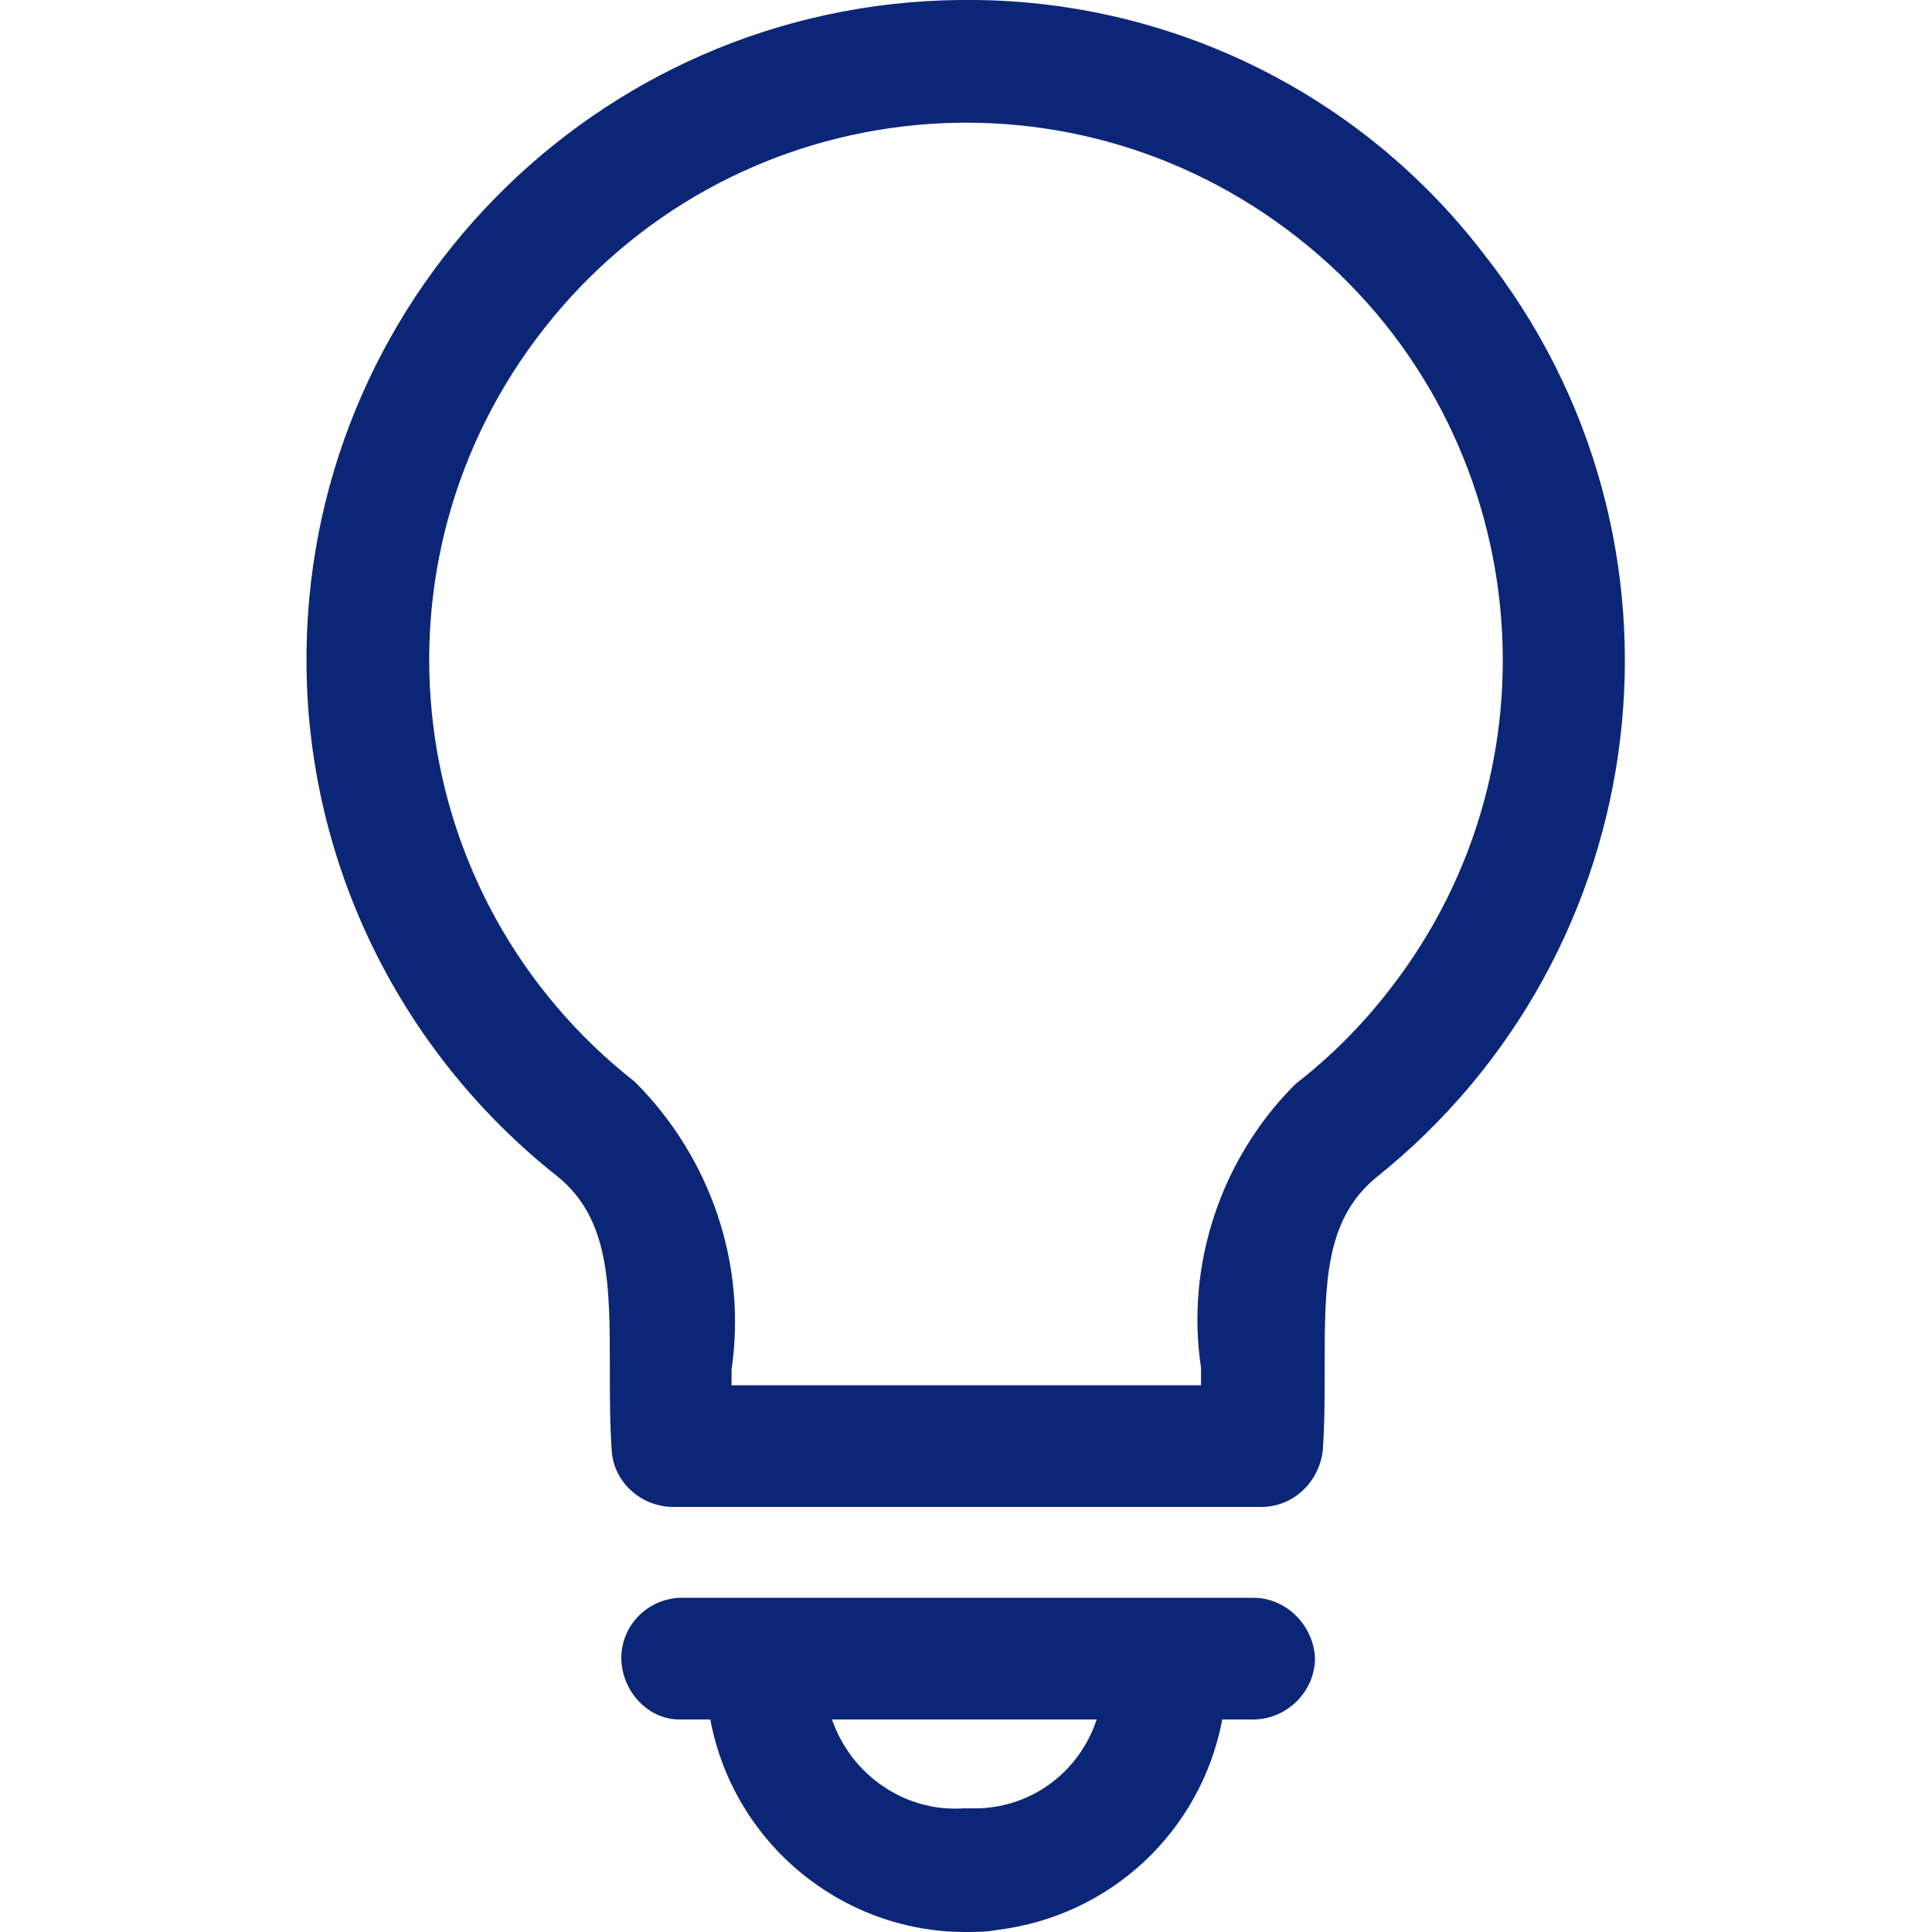 <?xml version="1.0" encoding="utf-8"?>
<!-- Generator: Adobe Illustrator 25.2.0, SVG Export Plug-In . SVG Version: 6.00 Build 0)  -->
<svg version="1.1" id="Calque_1" xmlns="http://www.w3.org/2000/svg" xmlns:xlink="http://www.w3.org/1999/xlink" x="0px" y="0px"
	 viewBox="0 0 100 100" style="enable-background:new 0 0 100 100;" xml:space="preserve">
<style type="text/css">
	.st0{fill:#0C2677;}
</style>
<g id="Groupe_593" transform="translate(96.865)">
	<g id="Groupe_20" transform="translate(0 0)">
		<path id="Tracé_373" class="st0" d="M-20.1,13.1L-20.1,13.1L-20.1,13.1c-6.3-8.2-16-13-26.3-13.1h-0.3H-47h-0.2
			c-18.9,0.2-34,15.7-33.8,34.5c0,0,0,0,0,0c0.1,10.3,4.9,20,13,26.4c2.7,2.2,2.7,5.6,2.7,9.9c0,1.4,0,2.9,0.1,4.3
			c0.1,1.6,1.5,2.9,3.2,2.9h30.4c1.7,0,3-1.3,3.2-2.9c0.1-1.4,0.1-2.8,0.1-4.3c0-4.3,0-7.6,2.6-9.8C-11,49.3-8.4,27.9-20.1,13.1
			L-20.1,13.1z M-25,51.3c-1.4,1.8-3,3.4-4.8,4.8v0l0,0c-0.1,0.1-0.1,0.1-0.2,0.2c-3.7,3.8-5.5,9.2-4.7,14.5v0.9H-59v-0.8
			c0.8-5.5-1.1-11-5-14.9c-12.1-9.5-14.2-26.9-4.7-39c9.5-12.1,26.9-14.2,39-4.7C-17.7,21.7-15.5,39.2-25,51.3L-25,51.3z"/>
		<path id="Tracé_374" class="st0" d="M-32,82.7L-32,82.7h-29.7c-1.8,0.1-3.1,1.6-3,3.3c0.1,1.6,1.4,3,3,3h1.6v0
			c1.2,6.4,6.8,11,13.2,11l0,0c0.5,0,1.1,0,1.6-0.1c5.9-0.7,10.6-5.1,11.7-10.9v0h1.6c1.7,0,3.2-1.4,3.2-3.2
			C-28.9,84.1-30.3,82.7-32,82.7z M-40.1,89c-0.9,2.7-3.3,4.5-6.1,4.6h-0.5c-0.1,0-0.2,0-0.3,0c-3,0.2-5.8-1.7-6.8-4.6V89L-40.1,89
			L-40.1,89z"/>
	</g>
</g>
</svg>
